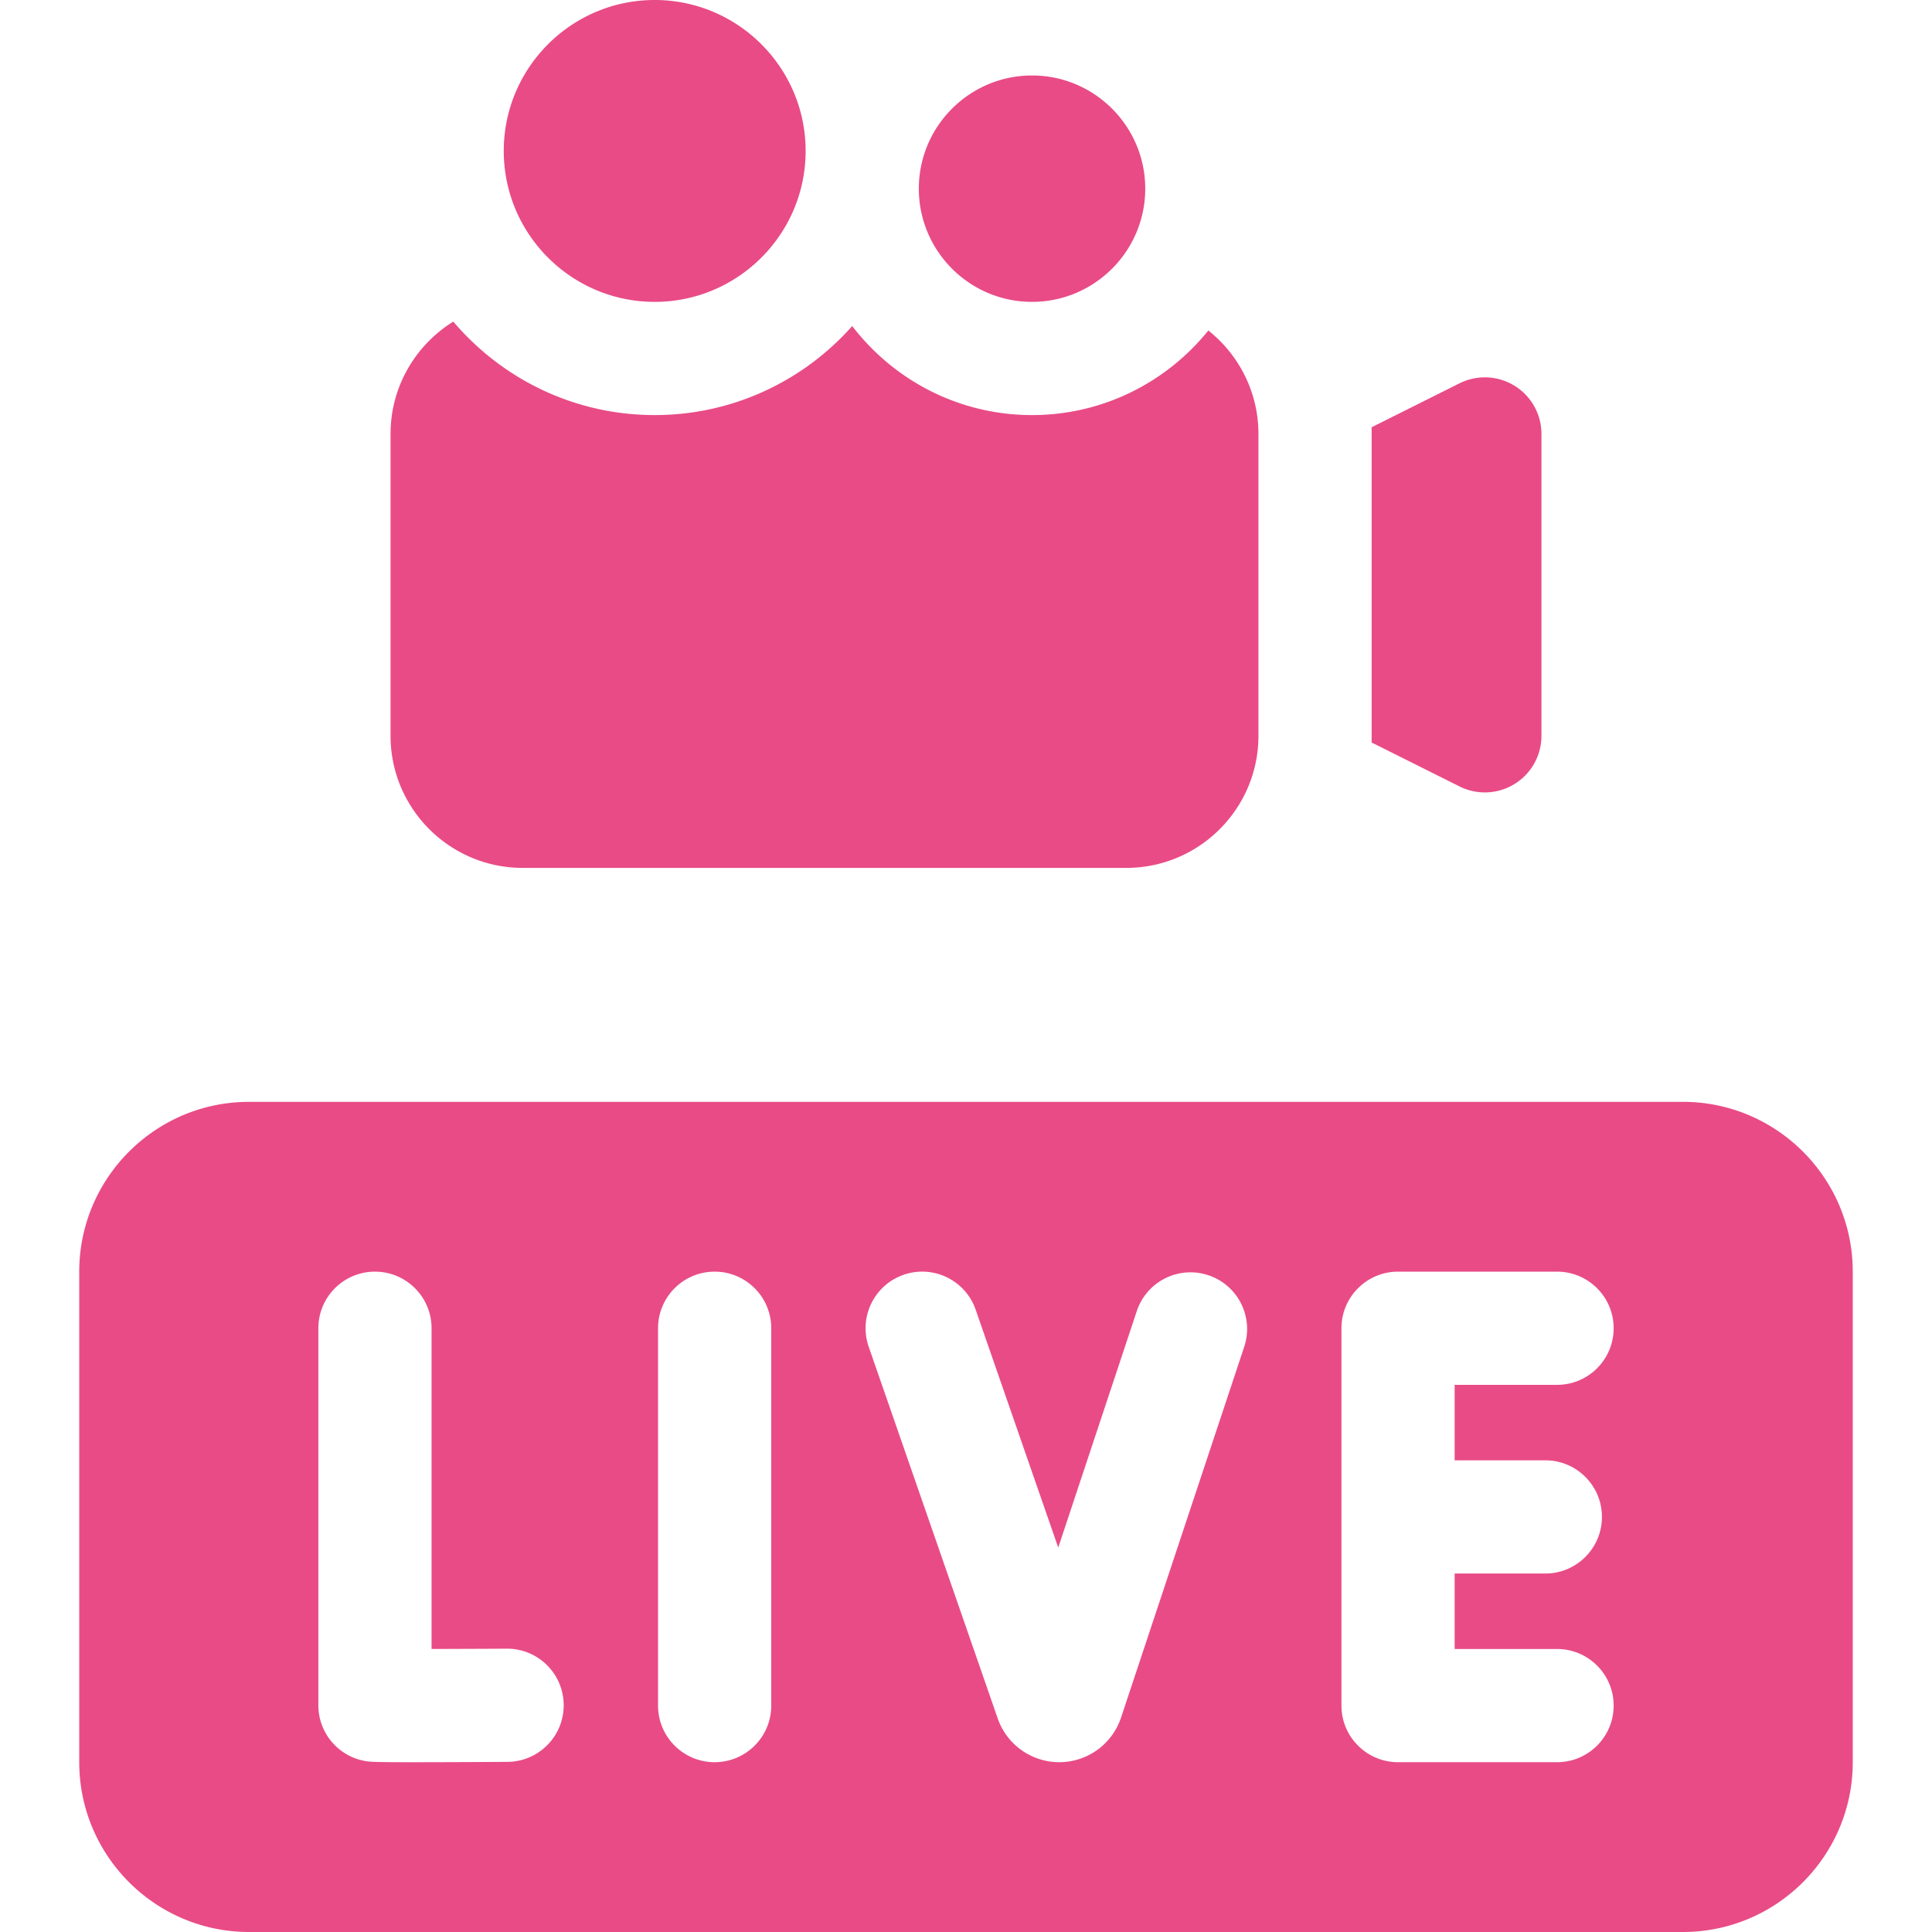 <svg xmlns="http://www.w3.org/2000/svg" xmlns:xlink="http://www.w3.org/1999/xlink" width="512" height="512" x="0" y="0" viewBox="0 0 512 512" style="enable-background:new 0 0 512 512" xml:space="preserve" class=""><g><path d="M273.5 80c-16.542 0-30-13.458-30-30s13.458-30 30-30 30 13.458 30 30-13.458 30-30 30zM401.386 102.24a15.002 15.002 0 0 0-14.594-.657L363.5 113.229v83.541l23.292 11.646a14.982 14.982 0 0 0 6.707 1.583 14.998 14.998 0 0 0 15.001-15v-80a14.998 14.998 0 0 0-7.114-12.759zM320.22 87.586C309.213 101.241 292.364 110 273.5 110c-19.404 0-36.677-9.267-47.652-23.599C213.015 100.863 194.309 110 173.5 110c-21.368 0-40.518-9.635-53.369-24.776C110.16 91.398 103.5 102.434 103.5 115v80c0 19.299 15.701 35 35 35h160c19.299 0 35-15.701 35-35v-80c0-11.097-5.198-20.997-13.28-27.414zM173.5 80c-22.056 0-40-17.944-40-40s17.944-40 40-40 40 17.944 40 40-17.944 40-40 40zM446 292H66c-24.813 0-45 20.187-45 45v130c0 24.813 20.187 45 45 45h380c24.813 0 45-20.187 45-45V337c0-24.813-20.187-45-45-45zM134.468 466.916c-11.462.064-19.28.092-24.667.092-11.172 0-11.89-.123-12.97-.308a15 15 0 0 1-12.464-14.784V352c0-8.284 6.716-15 15-15s15 6.716 15 15v84.994c5.999-.012 13.148-.04 19.933-.078h.086c8.245 0 14.952 6.66 14.998 14.916.045 8.285-6.632 15.038-14.916 15.084zM204.389 452c0 8.284-6.716 15-15 15s-15-6.716-15-15V352c0-8.284 6.716-15 15-15s15 6.716 15 15zm125.342-95.087-32.65 98.286-.035.104a17.273 17.273 0 0 1-16.225 11.698h-.113a17.27 17.27 0 0 1-16.262-11.484l-.035-.099-34.19-98.499c-2.716-7.826 1.426-16.373 9.252-19.089 7.823-2.719 16.373 1.424 19.09 9.251l21.882 63.039 20.816-62.665c2.612-7.861 11.1-12.12 18.964-9.506 7.861 2.611 12.117 11.102 9.506 18.964zM409.527 387c8.284 0 15 6.716 15 15s-6.716 15-15 15h-24.029v20h27.136c8.284 0 15 6.716 15 15s-6.716 15-15 15h-42.136c-8.284 0-15-6.716-15-15V352c0-8.284 6.716-15 15-15h42.136c8.284 0 15 6.716 15 15s-6.716 15-15 15h-27.136v20z" fill="#e94b86" opacity="1" data-original="#000000"></path></g></svg>